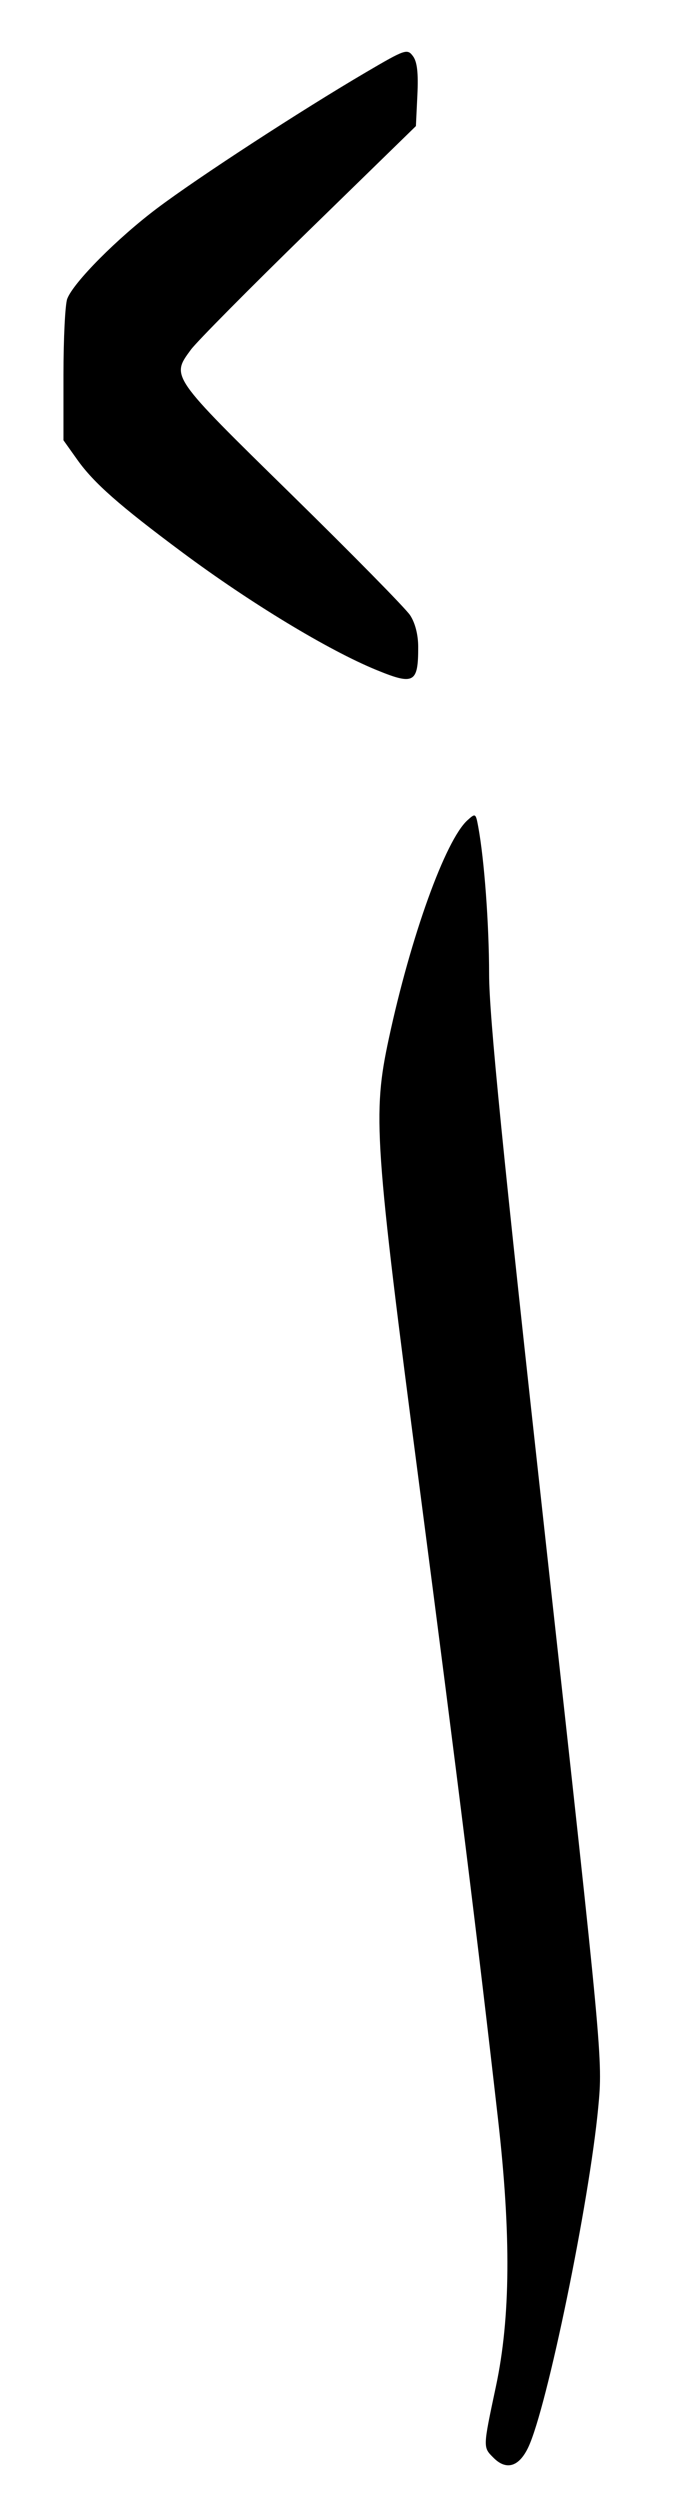 <?xml version="1.0" encoding="UTF-8" standalone="no"?>
<!-- Created with Inkscape (http://www.inkscape.org/) -->

<svg
   xmlns:dc="http://purl.org/dc/elements/1.1/"
   xmlns:cc="http://creativecommons.org/ns#"
   xmlns:rdf="http://www.w3.org/1999/02/22-rdf-syntax-ns#"
   xmlns:svg="http://www.w3.org/2000/svg"
   xmlns="http://www.w3.org/2000/svg"
   xmlns:sodipodi="http://sodipodi.sourceforge.net/DTD/sodipodi-0.dtd"
   xmlns:inkscape="http://www.inkscape.org/namespaces/inkscape"
   id="svg3336"
   version="1.1"
   inkscape:version="0.91 r13725"
   width="156.562"
   height="561.562"
   viewBox="0 0 156.562 561.562"
   sodipodi:docname="Arabic letter O.svg">
  <defs
     id="defs3340" />
  <sodipodi:namedview
     pagecolor="#ffffff"
     bordercolor="#666666"
     borderopacity="1"
     objecttolerance="10"
     gridtolerance="10"
     guidetolerance="10"
     inkscape:pageopacity="0"
     inkscape:pageshadow="2"
     inkscape:window-width="1366"
     inkscape:window-height="706"
     id="namedview3338"
     showgrid="false"
     inkscape:zoom="0.67869659"
     inkscape:cx="78.28125"
     inkscape:cy="280.78125"
     inkscape:window-x="-8"
     inkscape:window-y="-8"
     inkscape:window-maximized="1"
     inkscape:current-layer="svg3336" />
  <path
     style="fill:#000000"
     d="m 110.876,552.096 c -2.42,-2.42 -2.429,-2.162 0.53,-16.107 3.265,-15.387 3.411,-33.999 0.47,-59.888 -4.567,-40.206 -8.982,-75.77 -17.633,-142.031 -10.175,-77.94 -10.57,-83.704 -6.905,-100.781 4.923,-22.94 12.711,-44.563 17.666,-49.047 1.789,-1.619 1.856,-1.579 2.412,1.425 1.369,7.398 2.434,21.819 2.449,33.176 0.012,9.387 3.017,39.48 12.777,127.969 12.712,115.254 12.757,115.737 11.74,126.521 -2.012,21.325 -11.497,67.437 -15.708,76.362 -2.077,4.402 -4.921,5.278 -7.798,2.401 z M 84.491,150.466 c -10.816,-4.449 -28.246,-15.014 -43.516,-26.375 -14.118,-10.504 -19.891,-15.592 -23.581,-20.781 l -3.138,-4.414 0,-14.774 c 0,-8.126 0.381,-15.777 0.847,-17.002 1.405,-3.695 11.285,-13.639 20.247,-20.378 9.236,-6.945 32.178,-21.884 46.785,-30.466 8.895,-5.226 9.341,-5.38 10.618,-3.675 0.954,1.276 1.238,3.757 1,8.751 l -0.332,6.971 -24.087,23.498 c -13.248,12.924 -25.154,24.951 -26.457,26.727 -4.469,6.087 -4.681,5.78 22.51,32.45 13.699,13.436 25.725,25.67 26.726,27.188 1.143,1.733 1.821,4.386 1.825,7.135 0.011,8.131 -0.935,8.646 -9.446,5.145 z"
     id="path3346"
     inkscape:connector-curvature="0" />
</svg>
